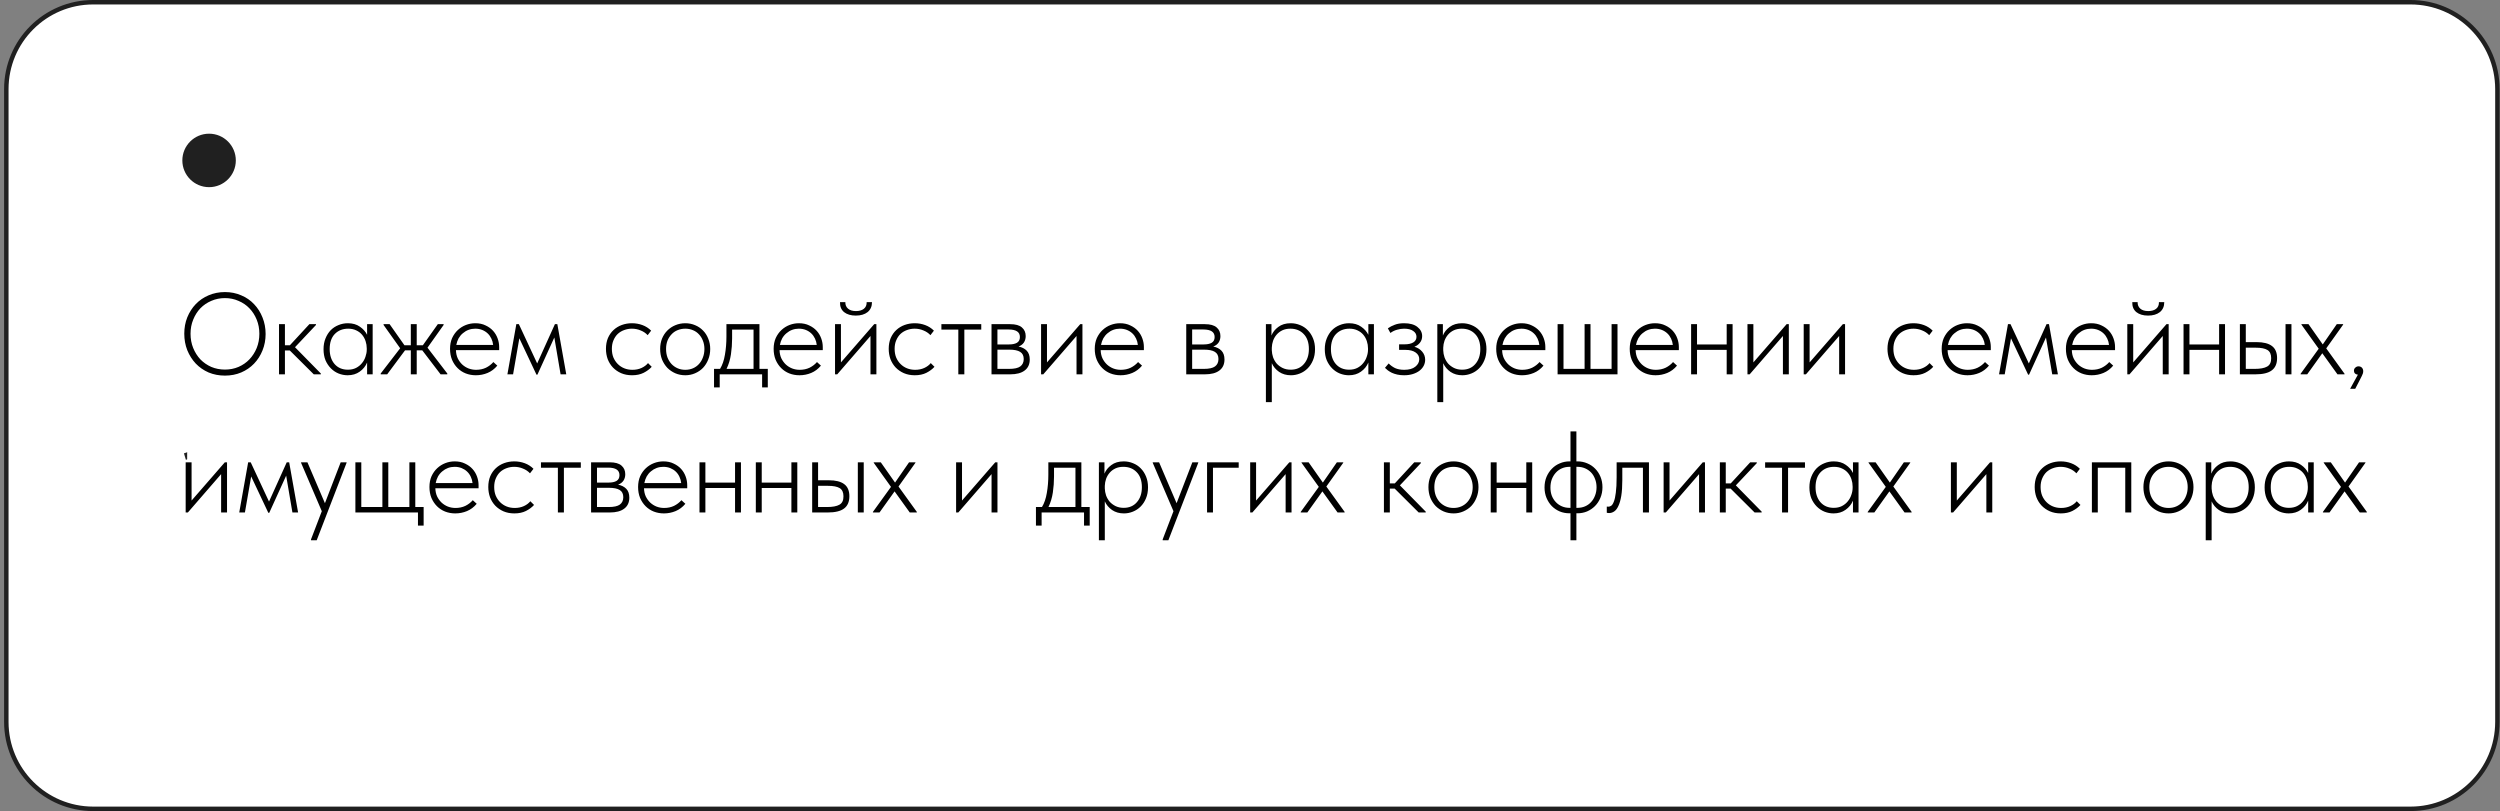 <?xml version="1.0" encoding="UTF-8"?> <svg xmlns="http://www.w3.org/2000/svg" width="561" height="182" viewBox="0 0 561 182" fill="none"><rect x="0" y="0" width="561" height="182" fill="#808080" stroke="none"/><g clip-path="url(#clip0_8_5)"><path d="M540.918 0.5H20.918C10.148 0.5 1.418 9.23 1.418 20V162C1.418 172.77 10.148 181.5 20.918 181.5H540.918C551.688 181.5 560.418 172.77 560.418 162V20C560.418 9.23 551.688 0.5 540.918 0.5Z" fill="white" stroke="#202020"></path><path d="M53.638 87V73.32L44.278 87H42.838V70.2H44.518V83.88L53.878 70.2H55.318V87H53.638ZM67.406 75H68.99V87H67.406V81.768H60.495V87H58.91V75H60.495V80.232H67.406V75ZM82.42 85.464H84.1V90.216H82.516V87H72.724V90.216H71.14V85.464H72.604C73.42 84.392 73.828 82.88 73.828 80.928V75H82.42V85.464ZM74.524 85.464H80.836V76.536H75.412V80.928C75.412 82.768 75.116 84.28 74.524 85.464ZM95.232 75H96.576V87H94.992V77.76L87.84 87H86.496V75H88.08V84.24L95.232 75ZM107.558 80.832C108.87 81.312 109.526 82.248 109.526 83.64C109.526 84.616 109.198 85.424 108.542 86.064C107.902 86.688 106.974 87 105.758 87H99.926V75H105.278C106.446 75 107.35 75.304 107.99 75.912C108.63 76.504 108.95 77.272 108.95 78.216C108.95 79.416 108.486 80.288 107.558 80.832ZM105.278 76.536H101.51V80.184H105.278C106.67 80.184 107.366 79.56 107.366 78.312C107.366 77.752 107.182 77.32 106.814 77.016C106.462 76.696 105.95 76.536 105.278 76.536ZM105.758 85.464C106.462 85.464 106.998 85.296 107.366 84.96C107.75 84.624 107.942 84.152 107.942 83.544C107.942 82.984 107.75 82.544 107.366 82.224C106.998 81.888 106.462 81.72 105.758 81.72H101.51V85.464H105.758ZM120.662 75H122.006V87H120.422V77.76L113.27 87H111.926V75H113.51V84.24L120.662 75ZM135.436 85.464H137.116V90.216H135.532V87H125.74V90.216H124.156V85.464H125.62C126.436 84.392 126.844 82.88 126.844 80.928V75H135.436V85.464ZM127.54 85.464H133.852V76.536H128.428V80.928C128.428 82.768 128.132 84.28 127.54 85.464ZM147.683 75H149.363L144.227 88.104C143.763 89.288 143.099 90.216 142.235 90.888C141.387 91.576 140.435 91.88 139.379 91.8V90.312C140.819 90.472 141.915 89.64 142.667 87.816L142.979 87.072L137.603 75H139.283L143.795 85.056L147.683 75ZM161.129 75H162.713V87H161.129V84.648C160.025 86.408 158.409 87.288 156.281 87.288C154.569 87.288 153.105 86.68 151.889 85.464C150.689 84.248 150.089 82.76 150.089 81C150.089 79.24 150.689 77.752 151.889 76.536C153.105 75.32 154.569 74.712 156.281 74.712C158.409 74.712 160.025 75.592 161.129 77.352V75ZM153.041 84.384C153.953 85.296 155.073 85.752 156.401 85.752C157.729 85.752 158.849 85.296 159.761 84.384C160.673 83.456 161.129 82.328 161.129 81C161.129 79.672 160.673 78.552 159.761 77.64C158.849 76.712 157.729 76.248 156.401 76.248C155.073 76.248 153.953 76.712 153.041 77.64C152.129 78.552 151.673 79.672 151.673 81C151.673 82.328 152.129 83.456 153.041 84.384ZM175.907 75V87H174.323V76.536H168.899V81.888C168.899 83.888 168.515 85.264 167.747 86.016C166.995 86.768 165.955 87.096 164.627 87V85.512C165.539 85.608 166.211 85.392 166.643 84.864C167.091 84.336 167.315 83.344 167.315 81.888V75H175.907ZM184.134 79.56C185.254 79.56 186.198 79.912 186.966 80.616C187.75 81.304 188.142 82.192 188.142 83.28C188.142 84.368 187.75 85.264 186.966 85.968C186.198 86.656 185.254 87 184.134 87H179.262V75H180.846V79.56H184.134ZM184.134 85.464C184.806 85.464 185.374 85.264 185.838 84.864C186.318 84.464 186.558 83.936 186.558 83.28C186.558 82.624 186.318 82.096 185.838 81.696C185.374 81.296 184.806 81.096 184.134 81.096H180.846V85.464H184.134ZM199.031 75H200.615V87H199.031V81.768H192.119V87H190.535V75H192.119V80.232H199.031V75ZM214.021 85.488C212.805 86.688 211.317 87.288 209.557 87.288C207.797 87.288 206.301 86.688 205.069 85.488C203.853 84.272 203.245 82.776 203.245 81C203.245 79.224 203.853 77.736 205.069 76.536C206.301 75.32 207.797 74.712 209.557 74.712C211.317 74.712 212.805 75.32 214.021 76.536C215.253 77.736 215.869 79.224 215.869 81C215.869 82.776 215.253 84.272 214.021 85.488ZM206.197 84.384C207.109 85.296 208.229 85.752 209.557 85.752C210.885 85.752 212.005 85.296 212.917 84.384C213.829 83.456 214.285 82.328 214.285 81C214.285 79.672 213.829 78.552 212.917 77.64C212.005 76.712 210.885 76.248 209.557 76.248C208.229 76.248 207.109 76.712 206.197 77.64C205.285 78.552 204.829 79.672 204.829 81C204.829 82.328 205.285 83.456 206.197 84.384ZM230.112 87.288C228.304 87.288 226.8 86.688 225.6 85.488C224.4 84.272 223.8 82.776 223.8 81C223.8 79.224 224.4 77.736 225.6 76.536C226.8 75.32 228.304 74.712 230.112 74.712C231.296 74.712 232.36 75 233.304 75.576C234.248 76.136 234.936 76.896 235.368 77.856L234.072 78.6C233.752 77.88 233.232 77.312 232.512 76.896C231.808 76.464 231.008 76.248 230.112 76.248C228.784 76.248 227.664 76.712 226.752 77.64C225.84 78.552 225.384 79.672 225.384 81C225.384 82.328 225.84 83.456 226.752 84.384C227.664 85.296 228.784 85.752 230.112 85.752C231.008 85.752 231.808 85.544 232.512 85.128C233.216 84.696 233.768 84.12 234.168 83.4L235.488 84.168C234.992 85.128 234.264 85.888 233.304 86.448C232.344 87.008 231.28 87.288 230.112 87.288ZM253.602 75V87H252.018V76.536H246.594V81.888C246.594 83.888 246.21 85.264 245.442 86.016C244.69 86.768 243.65 87.096 242.322 87V85.512C243.234 85.608 243.906 85.392 244.338 84.864C244.786 84.336 245.01 83.344 245.01 81.888V75H253.602ZM265.693 75H267.037V87H265.453V77.76L258.301 87H256.957V75H258.541V84.24L265.693 75ZM280.227 85.464H282.147V90.216H280.563V87H270.387V75H271.971V85.464H278.643V75H280.227V85.464ZM294.395 75H295.979V87H294.395V84.648C293.291 86.408 291.675 87.288 289.547 87.288C287.835 87.288 286.371 86.68 285.155 85.464C283.955 84.248 283.355 82.76 283.355 81C283.355 79.24 283.955 77.752 285.155 76.536C286.371 75.32 287.835 74.712 289.547 74.712C291.675 74.712 293.291 75.592 294.395 77.352V75ZM286.307 84.384C287.219 85.296 288.339 85.752 289.667 85.752C290.995 85.752 292.115 85.296 293.027 84.384C293.939 83.456 294.395 82.328 294.395 81C294.395 79.672 293.939 78.552 293.027 77.64C292.115 76.712 290.995 76.248 289.667 76.248C288.339 76.248 287.219 76.712 286.307 77.64C285.395 78.552 284.939 79.672 284.939 81C284.939 82.328 285.395 83.456 286.307 84.384ZM311.092 75V87H309.508V77.424L305.308 84.24H305.116L300.916 77.424V87H299.332V75H301.156L305.212 81.576L309.268 75H311.092ZM323.186 75H324.53V87H322.946V77.76L315.794 87H314.45V75H316.034V84.24L323.186 75ZM342.375 75H343.959V87H342.375V81.768H335.463V87H333.879V75H335.463V80.232H342.375V75ZM352.853 74.712C354.629 74.712 356.061 75.344 357.149 76.608C358.253 77.856 358.805 79.336 358.805 81.048C358.805 81.224 358.789 81.472 358.757 81.792H348.221C348.381 83.008 348.893 83.976 349.757 84.696C350.637 85.4 351.717 85.752 352.997 85.752C353.909 85.752 354.693 85.568 355.349 85.2C356.021 84.816 356.525 84.32 356.861 83.712L358.253 84.528C357.725 85.376 357.005 86.048 356.093 86.544C355.181 87.04 354.141 87.288 352.973 87.288C351.085 87.288 349.549 86.696 348.365 85.512C347.181 84.328 346.589 82.824 346.589 81C346.589 79.208 347.173 77.712 348.341 76.512C349.509 75.312 351.013 74.712 352.853 74.712ZM352.853 76.248C351.605 76.248 350.557 76.624 349.709 77.376C348.877 78.112 348.381 79.072 348.221 80.256H357.173C357.013 78.992 356.525 78.008 355.709 77.304C354.893 76.6 353.941 76.248 352.853 76.248ZM377.405 85.464H379.085V90.216H377.501V87H367.709V90.216H366.125V85.464H367.589C368.405 84.392 368.813 82.88 368.813 80.928V75H377.405V85.464ZM369.509 85.464H375.821V76.536H370.397V80.928C370.397 82.768 370.101 84.28 369.509 85.464ZM391.068 85.488C389.852 86.688 388.364 87.288 386.604 87.288C384.844 87.288 383.348 86.688 382.116 85.488C380.9 84.272 380.292 82.776 380.292 81C380.292 79.224 380.9 77.736 382.116 76.536C383.348 75.32 384.844 74.712 386.604 74.712C388.364 74.712 389.852 75.32 391.068 76.536C392.3 77.736 392.916 79.224 392.916 81C392.916 82.776 392.3 84.272 391.068 85.488ZM383.244 84.384C384.156 85.296 385.276 85.752 386.604 85.752C387.932 85.752 389.052 85.296 389.964 84.384C390.876 83.456 391.332 82.328 391.332 81C391.332 79.672 390.876 78.552 389.964 77.64C389.052 76.712 387.932 76.248 386.604 76.248C385.276 76.248 384.156 76.712 383.244 77.64C382.332 78.552 381.876 79.672 381.876 81C381.876 82.328 382.332 83.456 383.244 84.384ZM401.159 87.288C399.351 87.288 397.847 86.688 396.647 85.488C395.447 84.272 394.847 82.776 394.847 81C394.847 79.224 395.447 77.736 396.647 76.536C397.847 75.32 399.351 74.712 401.159 74.712C402.343 74.712 403.407 75 404.351 75.576C405.295 76.136 405.983 76.896 406.415 77.856L405.119 78.6C404.799 77.88 404.279 77.312 403.559 76.896C402.855 76.464 402.055 76.248 401.159 76.248C399.831 76.248 398.711 76.712 397.799 77.64C396.887 78.552 396.431 79.672 396.431 81C396.431 82.328 396.887 83.456 397.799 84.384C398.711 85.296 399.831 85.752 401.159 85.752C402.055 85.752 402.855 85.544 403.559 85.128C404.263 84.696 404.815 84.12 405.215 83.4L406.535 84.168C406.039 85.128 405.311 85.888 404.351 86.448C403.391 87.008 402.327 87.288 401.159 87.288ZM417.215 75V76.536H412.967V87H411.383V76.536H407.135V75H417.215ZM427.881 75H429.225V87H427.641V77.76L420.489 87H419.145V75H420.729V84.24L427.881 75ZM440.255 75V76.536H434.159V87H432.575V75H440.255ZM456.68 75H458.264V87H442.184V75H443.768V85.464H449.432V75H451.016V85.464H456.68V75ZM470.35 75H471.694V87H470.11V77.76L462.958 87H461.614V75H463.198V84.24L470.35 75ZM486.803 75V87H485.219V77.424L481.019 84.24H480.827L476.627 77.424V87H475.043V75H476.867L480.923 81.576L484.979 75H486.803ZM498.896 75H500.24V87H498.656V77.76L491.504 87H490.16V75H491.744V84.24L498.896 75ZM45.718 100.2H47.158V117H45.478V102.048L41.71 103.176L41.278 101.736L45.718 100.2ZM58.482 108.336C59.33 108.736 60.002 109.296 60.498 110.016C61.01 110.72 61.266 111.528 61.266 112.44C61.266 113.96 60.73 115.152 59.658 116.016C58.586 116.864 57.25 117.288 55.65 117.288C54.05 117.288 52.714 116.864 51.642 116.016C50.57 115.152 50.034 113.96 50.034 112.44C50.034 111.528 50.282 110.72 50.778 110.016C51.29 109.296 51.97 108.736 52.818 108.336C51.33 107.488 50.586 106.232 50.586 104.568C50.586 103.064 51.082 101.912 52.074 101.112C53.082 100.312 54.274 99.912 55.65 99.912C57.026 99.912 58.21 100.312 59.202 101.112C60.21 101.912 60.714 103.064 60.714 104.568C60.714 106.232 59.97 107.488 58.482 108.336ZM58.05 102.288C57.41 101.792 56.61 101.544 55.65 101.544C54.69 101.544 53.882 101.792 53.226 102.288C52.586 102.784 52.266 103.544 52.266 104.568C52.266 105.528 52.594 106.272 53.25 106.8C53.922 107.328 54.722 107.592 55.65 107.592C56.578 107.592 57.37 107.328 58.026 106.8C58.698 106.272 59.034 105.528 59.034 104.568C59.034 103.544 58.706 102.784 58.05 102.288ZM52.794 114.84C53.514 115.384 54.466 115.656 55.65 115.656C56.834 115.656 57.786 115.384 58.506 114.84C59.226 114.28 59.586 113.48 59.586 112.44C59.586 111.4 59.226 110.608 58.506 110.064C57.786 109.504 56.834 109.224 55.65 109.224C54.466 109.224 53.514 109.504 52.794 110.064C52.074 110.608 51.714 111.4 51.714 112.44C51.714 113.48 52.074 114.28 52.794 114.84ZM79.743 105V117H78.159V106.536H72.735V111.888C72.735 113.888 72.351 115.264 71.583 116.016C70.831 116.768 69.791 117.096 68.463 117V115.512C69.375 115.608 70.047 115.392 70.479 114.864C70.927 114.336 71.151 113.344 71.151 111.888V105H79.743ZM88.642 104.712C90.418 104.712 91.85 105.344 92.938 106.608C94.042 107.856 94.594 109.336 94.594 111.048C94.594 111.224 94.578 111.472 94.546 111.792H84.01C84.17 113.008 84.682 113.976 85.546 114.696C86.426 115.4 87.506 115.752 88.786 115.752C89.698 115.752 90.482 115.568 91.138 115.2C91.81 114.816 92.314 114.32 92.65 113.712L94.042 114.528C93.514 115.376 92.794 116.048 91.882 116.544C90.97 117.04 89.93 117.288 88.762 117.288C86.874 117.288 85.338 116.696 84.154 115.512C82.97 114.328 82.378 112.824 82.378 111C82.378 109.208 82.962 107.712 84.13 106.512C85.298 105.312 86.802 104.712 88.642 104.712ZM88.642 106.248C87.394 106.248 86.346 106.624 85.498 107.376C84.666 108.112 84.17 109.072 84.01 110.256H92.962C92.802 108.992 92.314 108.008 91.498 107.304C90.682 106.6 89.73 106.248 88.642 106.248ZM105.285 105V106.536H101.037V117H99.453V106.536H95.205V105H105.285ZM115.711 105H117.295V117H115.711V111.768H108.799V117H107.215V105H108.799V110.232H115.711V105ZM126.189 104.712C127.965 104.712 129.397 105.344 130.485 106.608C131.589 107.856 132.141 109.336 132.141 111.048C132.141 111.224 132.125 111.472 132.093 111.792H121.557C121.717 113.008 122.229 113.976 123.093 114.696C123.973 115.4 125.053 115.752 126.333 115.752C127.245 115.752 128.029 115.568 128.685 115.2C129.357 114.816 129.861 114.32 130.197 113.712L131.589 114.528C131.061 115.376 130.341 116.048 129.429 116.544C128.517 117.04 127.477 117.288 126.309 117.288C124.421 117.288 122.885 116.696 121.701 115.512C120.517 114.328 119.925 112.824 119.925 111C119.925 109.208 120.509 107.712 121.677 106.512C122.845 105.312 124.349 104.712 126.189 104.712ZM126.189 106.248C124.941 106.248 123.893 106.624 123.045 107.376C122.213 108.112 121.717 109.072 121.557 110.256H130.509C130.349 108.992 129.861 108.008 129.045 107.304C128.229 106.6 127.277 106.248 126.189 106.248ZM142.34 105V106.536H136.244V117H134.66V105H142.34ZM153.857 115.488C152.641 116.688 151.153 117.288 149.393 117.288C147.633 117.288 146.137 116.688 144.905 115.488C143.689 114.272 143.081 112.776 143.081 111C143.081 109.224 143.689 107.736 144.905 106.536C146.137 105.32 147.633 104.712 149.393 104.712C151.153 104.712 152.641 105.32 153.857 106.536C155.089 107.736 155.705 109.224 155.705 111C155.705 112.776 155.089 114.272 153.857 115.488ZM146.033 114.384C146.945 115.296 148.065 115.752 149.393 115.752C150.721 115.752 151.841 115.296 152.753 114.384C153.665 113.456 154.121 112.328 154.121 111C154.121 109.672 153.665 108.552 152.753 107.64C151.841 106.712 150.721 106.248 149.393 106.248C148.065 106.248 146.945 106.712 146.033 107.64C145.121 108.552 144.665 109.672 144.665 111C144.665 112.328 145.121 113.456 146.033 114.384ZM171.988 110.832C173.3 111.312 173.956 112.248 173.956 113.64C173.956 114.616 173.628 115.424 172.972 116.064C172.332 116.688 171.404 117 170.188 117H164.356V105H169.708C170.876 105 171.78 105.304 172.42 105.912C173.06 106.504 173.38 107.272 173.38 108.216C173.38 109.416 172.916 110.288 171.988 110.832ZM169.708 106.536H165.94V110.184H169.708C171.1 110.184 171.796 109.56 171.796 108.312C171.796 107.752 171.612 107.32 171.244 107.016C170.892 106.696 170.38 106.536 169.708 106.536ZM170.188 115.464C170.892 115.464 171.428 115.296 171.796 114.96C172.18 114.624 172.372 114.152 172.372 113.544C172.372 112.984 172.18 112.544 171.796 112.224C171.428 111.888 170.892 111.72 170.188 111.72H165.94V115.464H170.188ZM186.412 115.488C185.196 116.688 183.708 117.288 181.948 117.288C180.188 117.288 178.692 116.688 177.46 115.488C176.244 114.272 175.636 112.776 175.636 111C175.636 109.224 176.244 107.736 177.46 106.536C178.692 105.32 180.188 104.712 181.948 104.712C183.708 104.712 185.196 105.32 186.412 106.536C187.644 107.736 188.26 109.224 188.26 111C188.26 112.776 187.644 114.272 186.412 115.488ZM178.588 114.384C179.5 115.296 180.62 115.752 181.948 115.752C183.276 115.752 184.396 115.296 185.308 114.384C186.22 113.456 186.676 112.328 186.676 111C186.676 109.672 186.22 108.552 185.308 107.64C184.396 106.712 183.276 106.248 181.948 106.248C180.62 106.248 179.5 106.712 178.588 107.64C177.676 108.552 177.22 109.672 177.22 111C177.22 112.328 177.676 113.456 178.588 114.384ZM196.634 110.832C198.026 111.36 198.722 112.32 198.722 113.712C198.722 114.704 198.33 115.552 197.546 116.256C196.778 116.944 195.674 117.288 194.234 117.288C191.818 117.288 190.234 116.328 189.482 114.408L190.826 113.616C191.322 115.04 192.458 115.752 194.234 115.752C195.162 115.752 195.874 115.552 196.37 115.152C196.882 114.752 197.138 114.24 197.138 113.616C197.138 113.056 196.93 112.6 196.514 112.248C196.098 111.896 195.538 111.72 194.834 111.72H193.082V110.184H194.354C195.042 110.184 195.578 110.016 195.962 109.68C196.362 109.328 196.562 108.848 196.562 108.24C196.562 107.664 196.33 107.192 195.866 106.824C195.402 106.44 194.778 106.248 193.994 106.248C192.49 106.248 191.49 106.848 190.994 108.048L189.674 107.28C190.474 105.568 191.914 104.712 193.994 104.712C195.258 104.712 196.266 105.048 197.018 105.72C197.77 106.376 198.146 107.184 198.146 108.144C198.146 109.376 197.642 110.272 196.634 110.832ZM207.561 104.712C209.273 104.712 210.729 105.32 211.929 106.536C213.145 107.752 213.753 109.24 213.753 111C213.753 112.76 213.145 114.248 211.929 115.464C210.729 116.68 209.273 117.288 207.561 117.288C205.433 117.288 203.817 116.408 202.713 114.648V121.8H201.129V105H202.713V107.352C203.817 105.592 205.433 104.712 207.561 104.712ZM204.081 114.384C204.993 115.296 206.113 115.752 207.441 115.752C208.769 115.752 209.889 115.296 210.801 114.384C211.713 113.456 212.169 112.328 212.169 111C212.169 109.672 211.713 108.552 210.801 107.64C209.889 106.712 208.769 106.248 207.441 106.248C206.113 106.248 204.993 106.712 204.081 107.64C203.169 108.552 202.713 109.672 202.713 111C202.713 112.328 203.169 113.456 204.081 114.384ZM226.707 105H228.291V117H226.707V114.648C225.603 116.408 223.987 117.288 221.859 117.288C220.147 117.288 218.683 116.68 217.467 115.464C216.267 114.248 215.667 112.76 215.667 111C215.667 109.24 216.267 107.752 217.467 106.536C218.683 105.32 220.147 104.712 221.859 104.712C223.987 104.712 225.603 105.592 226.707 107.352V105ZM218.619 114.384C219.531 115.296 220.651 115.752 221.979 115.752C223.307 115.752 224.427 115.296 225.339 114.384C226.251 113.456 226.707 112.328 226.707 111C226.707 109.672 226.251 108.552 225.339 107.64C224.427 106.712 223.307 106.248 221.979 106.248C220.651 106.248 219.531 106.712 218.619 107.64C217.707 108.552 217.251 109.672 217.251 111C217.251 112.328 217.707 113.456 218.619 114.384ZM237.237 117.288C235.429 117.288 233.925 116.688 232.725 115.488C231.525 114.272 230.925 112.776 230.925 111C230.925 109.224 231.525 107.736 232.725 106.536C233.925 105.32 235.429 104.712 237.237 104.712C238.421 104.712 239.485 105 240.429 105.576C241.373 106.136 242.061 106.896 242.493 107.856L241.197 108.6C240.877 107.88 240.357 107.312 239.637 106.896C238.933 106.464 238.133 106.248 237.237 106.248C235.909 106.248 234.789 106.712 233.877 107.64C232.965 108.552 232.509 109.672 232.509 111C232.509 112.328 232.965 113.456 233.877 114.384C234.789 115.296 235.909 115.752 237.237 115.752C238.133 115.752 238.933 115.544 239.637 115.128C240.341 114.696 240.893 114.12 241.293 113.4L242.613 114.168C242.117 115.128 241.389 115.888 240.429 116.448C239.469 117.008 238.405 117.288 237.237 117.288ZM253.293 105V106.536H249.045V117H247.461V106.536H243.213V105H253.293ZM265.074 105H266.658V117H265.074V114.648C263.97 116.408 262.354 117.288 260.226 117.288C258.514 117.288 257.05 116.68 255.834 115.464C254.634 114.248 254.034 112.76 254.034 111C254.034 109.24 254.634 107.752 255.834 106.536C257.05 105.32 258.514 104.712 260.226 104.712C262.354 104.712 263.97 105.592 265.074 107.352V105ZM256.986 114.384C257.898 115.296 259.018 115.752 260.346 115.752C261.674 115.752 262.794 115.296 263.706 114.384C264.618 113.456 265.074 112.328 265.074 111C265.074 109.672 264.618 108.552 263.706 107.64C262.794 106.712 261.674 106.248 260.346 106.248C259.018 106.248 257.898 106.712 256.986 107.64C256.074 108.552 255.618 109.672 255.618 111C255.618 112.328 256.074 113.456 256.986 114.384Z" fill="#202020"></path><path d="M52.918 36C52.918 32.686 50.232 30 46.918 30C43.604 30 40.918 32.686 40.918 36C40.918 39.314 43.604 42 46.918 42C50.232 42 52.918 39.314 52.918 36Z" fill="#202020"></path><rect x="42" y="66" width="469" height="63" fill="white"></rect><path d="M50.478 82.934C51.57 82.934 52.584 82.735 53.52 82.336C54.473 81.92 55.288 81.357 55.964 80.646C56.657 79.918 57.203 79.069 57.602 78.098C58.001 77.11 58.2 76.044 58.2 74.9C58.2 73.756 58.001 72.699 57.602 71.728C57.203 70.74 56.657 69.891 55.964 69.18C55.288 68.469 54.473 67.915 53.52 67.516C52.584 67.1 51.57 66.892 50.478 66.892C49.386 66.892 48.363 67.1 47.41 67.516C46.474 67.915 45.659 68.469 44.966 69.18C44.29 69.891 43.753 70.74 43.354 71.728C42.955 72.699 42.756 73.756 42.756 74.9C42.756 76.044 42.955 77.11 43.354 78.098C43.753 79.069 44.29 79.918 44.966 80.646C45.659 81.357 46.474 81.92 47.41 82.336C48.363 82.735 49.386 82.934 50.478 82.934ZM50.478 84.286C49.161 84.286 47.939 84.052 46.812 83.584C45.703 83.099 44.741 82.431 43.926 81.582C43.129 80.733 42.496 79.736 42.028 78.592C41.577 77.448 41.352 76.209 41.352 74.874C41.352 73.557 41.577 72.335 42.028 71.208C42.496 70.064 43.129 69.076 43.926 68.244C44.741 67.395 45.703 66.736 46.812 66.268C47.939 65.783 49.161 65.54 50.478 65.54C51.795 65.54 53.009 65.783 54.118 66.268C55.245 66.736 56.207 67.395 57.004 68.244C57.819 69.093 58.451 70.09 58.902 71.234C59.37 72.378 59.604 73.617 59.604 74.952C59.604 76.269 59.37 77.5 58.902 78.644C58.451 79.771 57.819 80.759 57.004 81.608C56.207 82.44 55.245 83.099 54.118 83.584C53.009 84.052 51.795 84.286 50.478 84.286ZM62.611 72.742H63.937V77.474H65.055L69.423 72.742H70.905V72.924L66.199 77.916L71.997 83.818V84H70.411L65.029 78.644H63.937V84H62.611V72.742ZM78.01 84.208C77.316 84.208 76.64 84.078 75.982 83.818C75.34 83.558 74.768 83.177 74.266 82.674C73.763 82.171 73.356 81.565 73.044 80.854C72.749 80.126 72.602 79.294 72.602 78.358C72.602 77.457 72.749 76.651 73.044 75.94C73.338 75.212 73.728 74.597 74.214 74.094C74.716 73.591 75.297 73.21 75.956 72.95C76.614 72.673 77.316 72.534 78.062 72.534C79.136 72.534 80.038 72.794 80.766 73.314C81.494 73.817 82.031 74.423 82.378 75.134V72.742H83.626V84H82.378V81.348C82.031 82.18 81.476 82.865 80.714 83.402C79.968 83.939 79.067 84.208 78.01 84.208ZM78.062 82.96C78.755 82.96 79.362 82.83 79.882 82.57C80.419 82.293 80.861 81.937 81.208 81.504C81.572 81.071 81.84 80.585 82.014 80.048C82.204 79.511 82.3 78.982 82.3 78.462V78.176C82.3 77.621 82.213 77.084 82.04 76.564C81.866 76.027 81.606 75.55 81.26 75.134C80.913 74.718 80.48 74.389 79.96 74.146C79.44 73.886 78.833 73.756 78.14 73.756C76.909 73.756 75.904 74.155 75.124 74.952C74.361 75.749 73.98 76.876 73.98 78.332C73.98 79.719 74.344 80.837 75.072 81.686C75.817 82.535 76.814 82.96 78.062 82.96ZM85.427 83.818L89.795 78.15L86.077 72.924V72.742H87.429L90.757 77.474H92.187V72.742H93.513V77.474H94.891L98.245 72.742H99.545V72.924L95.931 78.02L100.377 83.818V84H98.869L94.761 78.618H93.513V84H92.187V78.618H90.887L86.883 84H85.427V83.818ZM106.786 84.208C105.972 84.208 105.209 84.069 104.498 83.792C103.805 83.515 103.198 83.116 102.678 82.596C102.158 82.076 101.742 81.452 101.43 80.724C101.136 79.996 100.988 79.181 100.988 78.28C100.988 77.379 101.144 76.573 101.456 75.862C101.786 75.151 102.21 74.553 102.73 74.068C103.268 73.565 103.874 73.184 104.55 72.924C105.226 72.664 105.928 72.534 106.656 72.534C107.54 72.534 108.312 72.699 108.97 73.028C109.646 73.34 110.21 73.747 110.66 74.25C111.111 74.753 111.449 75.325 111.674 75.966C111.9 76.59 112.012 77.223 112.012 77.864V78.566H102.314C102.332 79.242 102.462 79.849 102.704 80.386C102.964 80.923 103.302 81.391 103.718 81.79C104.134 82.171 104.602 82.466 105.122 82.674C105.66 82.882 106.232 82.986 106.838 82.986C107.653 82.986 108.39 82.83 109.048 82.518C109.707 82.189 110.262 81.764 110.712 81.244L111.596 82.05C110.972 82.795 110.244 83.341 109.412 83.688C108.58 84.035 107.705 84.208 106.786 84.208ZM106.63 73.756C106.11 73.756 105.616 73.843 105.148 74.016C104.68 74.189 104.256 74.441 103.874 74.77C103.493 75.082 103.172 75.463 102.912 75.914C102.67 76.365 102.496 76.859 102.392 77.396H110.66C110.608 76.893 110.478 76.425 110.27 75.992C110.062 75.541 109.785 75.151 109.438 74.822C109.092 74.493 108.684 74.233 108.216 74.042C107.748 73.851 107.22 73.756 106.63 73.756ZM115.863 72.742H116.435L120.543 81.556L124.521 72.742H125.067L127.069 84H125.795L124.391 75.732L120.595 84.078H120.387L116.539 75.914L115.135 84H113.861L115.863 72.742ZM141.827 84.208C140.925 84.208 140.111 84.052 139.383 83.74C138.672 83.428 138.057 83.003 137.537 82.466C137.034 81.929 136.644 81.305 136.367 80.594C136.107 79.866 135.977 79.095 135.977 78.28C135.977 77.379 136.124 76.573 136.419 75.862C136.731 75.151 137.147 74.553 137.667 74.068C138.204 73.565 138.828 73.184 139.539 72.924C140.249 72.664 141.003 72.534 141.801 72.534C142.633 72.534 143.421 72.673 144.167 72.95C144.912 73.227 145.562 73.643 146.117 74.198L145.337 75.212C144.903 74.744 144.375 74.389 143.751 74.146C143.144 73.886 142.494 73.756 141.801 73.756C141.194 73.756 140.613 73.86 140.059 74.068C139.521 74.259 139.045 74.545 138.629 74.926C138.23 75.307 137.909 75.784 137.667 76.356C137.424 76.911 137.303 77.552 137.303 78.28C137.303 78.991 137.415 79.632 137.641 80.204C137.883 80.776 138.213 81.27 138.629 81.686C139.045 82.102 139.53 82.423 140.085 82.648C140.639 82.873 141.246 82.986 141.905 82.986C142.667 82.986 143.352 82.847 143.959 82.57C144.565 82.293 145.051 81.929 145.415 81.478L146.247 82.31C145.779 82.83 145.172 83.281 144.427 83.662C143.699 84.026 142.832 84.208 141.827 84.208ZM153.781 84.208C152.984 84.208 152.238 84.061 151.545 83.766C150.869 83.471 150.271 83.064 149.751 82.544C149.248 82.007 148.85 81.383 148.555 80.672C148.278 79.944 148.139 79.155 148.139 78.306C148.139 77.474 148.278 76.703 148.555 75.992C148.85 75.281 149.248 74.675 149.751 74.172C150.271 73.652 150.869 73.253 151.545 72.976C152.238 72.681 152.984 72.534 153.781 72.534C154.578 72.534 155.315 72.681 155.991 72.976C156.667 73.253 157.256 73.652 157.759 74.172C158.262 74.675 158.652 75.281 158.929 75.992C159.224 76.703 159.371 77.474 159.371 78.306C159.371 79.155 159.224 79.944 158.929 80.672C158.652 81.383 158.262 82.007 157.759 82.544C157.256 83.064 156.658 83.471 155.965 83.766C155.289 84.061 154.561 84.208 153.781 84.208ZM153.781 82.986C154.405 82.986 154.977 82.873 155.497 82.648C156.017 82.423 156.468 82.102 156.849 81.686C157.23 81.27 157.525 80.776 157.733 80.204C157.958 79.632 158.071 78.999 158.071 78.306C158.071 77.63 157.958 77.015 157.733 76.46C157.525 75.905 157.23 75.429 156.849 75.03C156.468 74.614 156.017 74.302 155.497 74.094C154.977 73.869 154.405 73.756 153.781 73.756C153.157 73.756 152.576 73.869 152.039 74.094C151.519 74.302 151.068 74.614 150.687 75.03C150.306 75.429 150.002 75.905 149.777 76.46C149.569 77.015 149.465 77.63 149.465 78.306C149.465 78.999 149.569 79.632 149.777 80.204C150.002 80.776 150.306 81.27 150.687 81.686C151.086 82.102 151.545 82.423 152.065 82.648C152.585 82.873 153.157 82.986 153.781 82.986ZM160.229 82.778H161.581C162.101 81.929 162.465 80.871 162.673 79.606C162.899 78.323 163.011 76.963 163.011 75.524V72.742H170.421V82.778H172.293V86.938H171.019V84H161.503V86.938H160.229V82.778ZM164.285 75.94C164.285 77.136 164.199 78.323 164.025 79.502C163.852 80.681 163.523 81.773 163.037 82.778H169.095V73.964H164.285V75.94ZM179.404 84.208C178.589 84.208 177.826 84.069 177.116 83.792C176.422 83.515 175.816 83.116 175.296 82.596C174.776 82.076 174.36 81.452 174.048 80.724C173.753 79.996 173.606 79.181 173.606 78.28C173.606 77.379 173.762 76.573 174.074 75.862C174.403 75.151 174.828 74.553 175.348 74.068C175.885 73.565 176.492 73.184 177.168 72.924C177.844 72.664 178.546 72.534 179.274 72.534C180.158 72.534 180.929 72.699 181.588 73.028C182.264 73.34 182.827 73.747 183.278 74.25C183.728 74.753 184.066 75.325 184.292 75.966C184.517 76.59 184.63 77.223 184.63 77.864V78.566H174.932C174.949 79.242 175.079 79.849 175.322 80.386C175.582 80.923 175.92 81.391 176.336 81.79C176.752 82.171 177.22 82.466 177.74 82.674C178.277 82.882 178.849 82.986 179.456 82.986C180.27 82.986 181.007 82.83 181.666 82.518C182.324 82.189 182.879 81.764 183.33 81.244L184.214 82.05C183.59 82.795 182.862 83.341 182.03 83.688C181.198 84.035 180.322 84.208 179.404 84.208ZM179.248 73.756C178.728 73.756 178.234 73.843 177.766 74.016C177.298 74.189 176.873 74.441 176.492 74.77C176.11 75.082 175.79 75.463 175.53 75.914C175.287 76.365 175.114 76.859 175.01 77.396H183.278C183.226 76.893 183.096 76.425 182.888 75.992C182.68 75.541 182.402 75.151 182.056 74.822C181.709 74.493 181.302 74.233 180.834 74.042C180.366 73.851 179.837 73.756 179.248 73.756ZM187.381 72.742H188.707V81.322L196.169 72.742H196.663V84H195.337V75.394L187.875 84H187.381V72.742ZM192.035 70.818C190.943 70.818 190.067 70.558 189.409 70.038C188.767 69.501 188.464 68.755 188.499 67.802H189.695C189.677 68.409 189.877 68.894 190.293 69.258C190.709 69.622 191.307 69.804 192.087 69.804C192.815 69.804 193.395 69.639 193.829 69.31C194.279 68.963 194.496 68.461 194.479 67.802H195.675C195.675 68.755 195.345 69.501 194.687 70.038C194.028 70.558 193.144 70.818 192.035 70.818ZM205.278 84.208C204.377 84.208 203.562 84.052 202.834 83.74C202.123 83.428 201.508 83.003 200.988 82.466C200.485 81.929 200.095 81.305 199.818 80.594C199.558 79.866 199.428 79.095 199.428 78.28C199.428 77.379 199.575 76.573 199.87 75.862C200.182 75.151 200.598 74.553 201.118 74.068C201.655 73.565 202.279 73.184 202.99 72.924C203.701 72.664 204.455 72.534 205.252 72.534C206.084 72.534 206.873 72.673 207.618 72.95C208.363 73.227 209.013 73.643 209.568 74.198L208.788 75.212C208.355 74.744 207.826 74.389 207.202 74.146C206.595 73.886 205.945 73.756 205.252 73.756C204.645 73.756 204.065 73.86 203.51 74.068C202.973 74.259 202.496 74.545 202.08 74.926C201.681 75.307 201.361 75.784 201.118 76.356C200.875 76.911 200.754 77.552 200.754 78.28C200.754 78.991 200.867 79.632 201.092 80.204C201.335 80.776 201.664 81.27 202.08 81.686C202.496 82.102 202.981 82.423 203.536 82.648C204.091 82.873 204.697 82.986 205.356 82.986C206.119 82.986 206.803 82.847 207.41 82.57C208.017 82.293 208.502 81.929 208.866 81.478L209.698 82.31C209.23 82.83 208.623 83.281 207.878 83.662C207.15 84.026 206.283 84.208 205.278 84.208ZM215.046 73.964H211.25V72.742H220.194V73.964H216.398V84H215.046V73.964ZM222.496 72.742H226.682C227.878 72.742 228.753 72.985 229.308 73.47C229.88 73.955 230.166 74.605 230.166 75.42C230.166 75.975 230.027 76.46 229.75 76.876C229.473 77.275 229.074 77.569 228.554 77.76C229.334 77.916 229.949 78.228 230.4 78.696C230.851 79.164 231.076 79.823 231.076 80.672C231.076 81.747 230.695 82.57 229.932 83.142C229.187 83.714 228.103 84 226.682 84H222.496V72.742ZM223.822 78.462V82.778H226.422C227.601 82.778 228.441 82.596 228.944 82.232C229.464 81.851 229.724 81.296 229.724 80.568C229.724 79.823 229.455 79.285 228.918 78.956C228.398 78.627 227.583 78.462 226.474 78.462H223.822ZM223.822 73.938V77.292H226.422C227.167 77.292 227.757 77.171 228.19 76.928C228.641 76.668 228.866 76.235 228.866 75.628C228.866 74.501 228.025 73.938 226.344 73.938H223.822ZM233.617 72.742H234.943V81.322L242.405 72.742H242.899V84H241.573V75.394L234.111 84H233.617V72.742ZM251.462 84.208C250.648 84.208 249.885 84.069 249.174 83.792C248.481 83.515 247.874 83.116 247.354 82.596C246.834 82.076 246.418 81.452 246.106 80.724C245.812 79.996 245.664 79.181 245.664 78.28C245.664 77.379 245.82 76.573 246.132 75.862C246.462 75.151 246.886 74.553 247.406 74.068C247.944 73.565 248.55 73.184 249.226 72.924C249.902 72.664 250.604 72.534 251.332 72.534C252.216 72.534 252.988 72.699 253.646 73.028C254.322 73.34 254.886 73.747 255.336 74.25C255.787 74.753 256.125 75.325 256.35 75.966C256.576 76.59 256.688 77.223 256.688 77.864V78.566H246.99C247.008 79.242 247.138 79.849 247.38 80.386C247.64 80.923 247.978 81.391 248.394 81.79C248.81 82.171 249.278 82.466 249.798 82.674C250.336 82.882 250.908 82.986 251.514 82.986C252.329 82.986 253.066 82.83 253.724 82.518C254.383 82.189 254.938 81.764 255.388 81.244L256.272 82.05C255.648 82.795 254.92 83.341 254.088 83.688C253.256 84.035 252.381 84.208 251.462 84.208ZM251.306 73.756C250.786 73.756 250.292 73.843 249.824 74.016C249.356 74.189 248.932 74.441 248.55 74.77C248.169 75.082 247.848 75.463 247.588 75.914C247.346 76.365 247.172 76.859 247.068 77.396H255.336C255.284 76.893 255.154 76.425 254.946 75.992C254.738 75.541 254.461 75.151 254.114 74.822C253.768 74.493 253.36 74.233 252.892 74.042C252.424 73.851 251.896 73.756 251.306 73.756ZM266.193 72.742H270.379C271.575 72.742 272.451 72.985 273.005 73.47C273.577 73.955 273.863 74.605 273.863 75.42C273.863 75.975 273.725 76.46 273.447 76.876C273.17 77.275 272.771 77.569 272.251 77.76C273.031 77.916 273.647 78.228 274.097 78.696C274.548 79.164 274.773 79.823 274.773 80.672C274.773 81.747 274.392 82.57 273.629 83.142C272.884 83.714 271.801 84 270.379 84H266.193V72.742ZM267.519 78.462V82.778H270.119C271.298 82.778 272.139 82.596 272.641 82.232C273.161 81.851 273.421 81.296 273.421 80.568C273.421 79.823 273.153 79.285 272.615 78.956C272.095 78.627 271.281 78.462 270.171 78.462H267.519ZM267.519 73.938V77.292H270.119C270.865 77.292 271.454 77.171 271.887 76.928C272.338 76.668 272.563 76.235 272.563 75.628C272.563 74.501 271.723 73.938 270.041 73.938H267.519ZM284.068 90.24V72.742H285.316V75.29C285.611 74.545 286.122 73.903 286.85 73.366C287.578 72.811 288.506 72.534 289.632 72.534C290.378 72.534 291.08 72.673 291.738 72.95C292.397 73.21 292.969 73.591 293.454 74.094C293.957 74.597 294.356 75.212 294.65 75.94C294.945 76.651 295.092 77.457 295.092 78.358C295.092 79.294 294.936 80.126 294.624 80.854C294.33 81.565 293.931 82.171 293.428 82.674C292.926 83.177 292.345 83.558 291.686 83.818C291.045 84.078 290.378 84.208 289.684 84.208C288.662 84.208 287.778 83.957 287.032 83.454C286.287 82.934 285.741 82.284 285.394 81.504V90.24H284.068ZM289.554 73.756C288.878 73.756 288.28 73.877 287.76 74.12C287.258 74.363 286.833 74.683 286.486 75.082C286.14 75.481 285.871 75.94 285.68 76.46C285.507 76.963 285.412 77.483 285.394 78.02V78.618C285.412 79.138 285.507 79.658 285.68 80.178C285.871 80.698 286.14 81.166 286.486 81.582C286.85 81.981 287.292 82.31 287.812 82.57C288.35 82.83 288.956 82.96 289.632 82.96C290.88 82.96 291.868 82.535 292.596 81.686C293.342 80.837 293.714 79.719 293.714 78.332C293.714 76.876 293.324 75.749 292.544 74.952C291.782 74.155 290.785 73.756 289.554 73.756ZM302.691 84.208C301.998 84.208 301.322 84.078 300.663 83.818C300.022 83.558 299.45 83.177 298.947 82.674C298.445 82.171 298.037 81.565 297.725 80.854C297.431 80.126 297.283 79.294 297.283 78.358C297.283 77.457 297.431 76.651 297.725 75.94C298.02 75.212 298.41 74.597 298.895 74.094C299.398 73.591 299.979 73.21 300.637 72.95C301.296 72.673 301.998 72.534 302.743 72.534C303.818 72.534 304.719 72.794 305.447 73.314C306.175 73.817 306.713 74.423 307.059 75.134V72.742H308.307V84H307.059V81.348C306.713 82.18 306.158 82.865 305.395 83.402C304.65 83.939 303.749 84.208 302.691 84.208ZM302.743 82.96C303.437 82.96 304.043 82.83 304.563 82.57C305.101 82.293 305.543 81.937 305.889 81.504C306.253 81.071 306.522 80.585 306.695 80.048C306.886 79.511 306.981 78.982 306.981 78.462V78.176C306.981 77.621 306.895 77.084 306.721 76.564C306.548 76.027 306.288 75.55 305.941 75.134C305.595 74.718 305.161 74.389 304.641 74.146C304.121 73.886 303.515 73.756 302.821 73.756C301.591 73.756 300.585 74.155 299.805 74.952C299.043 75.749 298.661 76.876 298.661 78.332C298.661 79.719 299.025 80.837 299.753 81.686C300.499 82.535 301.495 82.96 302.743 82.96ZM315.075 84.208C314.503 84.208 313.991 84.156 313.541 84.052C313.09 83.948 312.691 83.818 312.345 83.662C311.998 83.489 311.695 83.307 311.435 83.116C311.192 82.925 310.975 82.735 310.785 82.544L311.617 81.556C312.015 81.972 312.492 82.319 313.047 82.596C313.619 82.856 314.303 82.986 315.101 82.986C316.193 82.986 317.025 82.752 317.597 82.284C318.186 81.816 318.481 81.253 318.481 80.594C318.481 79.97 318.203 79.467 317.649 79.086C317.111 78.705 316.357 78.514 315.387 78.514H313.957V77.266H315.231C316.011 77.266 316.643 77.127 317.129 76.85C317.614 76.555 317.857 76.131 317.857 75.576C317.857 75.039 317.614 74.605 317.129 74.276C316.661 73.929 315.976 73.756 315.075 73.756C314.572 73.756 314.052 73.834 313.515 73.99C312.977 74.129 312.475 74.371 312.007 74.718L311.435 73.678C311.903 73.349 312.423 73.08 312.995 72.872C313.567 72.647 314.26 72.534 315.075 72.534C316.375 72.534 317.371 72.811 318.065 73.366C318.775 73.921 319.131 74.605 319.131 75.42C319.131 75.992 318.966 76.486 318.637 76.902C318.307 77.318 317.891 77.621 317.389 77.812C318.117 78.02 318.697 78.384 319.131 78.904C319.581 79.424 319.807 80.031 319.807 80.724C319.807 81.192 319.703 81.634 319.495 82.05C319.287 82.466 318.975 82.839 318.559 83.168C318.16 83.48 317.666 83.731 317.077 83.922C316.487 84.113 315.82 84.208 315.075 84.208ZM322.535 90.24V72.742H323.783V75.29C324.078 74.545 324.589 73.903 325.317 73.366C326.045 72.811 326.972 72.534 328.099 72.534C328.844 72.534 329.546 72.673 330.205 72.95C330.864 73.21 331.436 73.591 331.921 74.094C332.424 74.597 332.822 75.212 333.117 75.94C333.412 76.651 333.559 77.457 333.559 78.358C333.559 79.294 333.403 80.126 333.091 80.854C332.796 81.565 332.398 82.171 331.895 82.674C331.392 83.177 330.812 83.558 330.153 83.818C329.512 84.078 328.844 84.208 328.151 84.208C327.128 84.208 326.244 83.957 325.499 83.454C324.754 82.934 324.208 82.284 323.861 81.504V90.24H322.535ZM328.021 73.756C327.345 73.756 326.747 73.877 326.227 74.12C325.724 74.363 325.3 74.683 324.953 75.082C324.606 75.481 324.338 75.94 324.147 76.46C323.974 76.963 323.878 77.483 323.861 78.02V78.618C323.878 79.138 323.974 79.658 324.147 80.178C324.338 80.698 324.606 81.166 324.953 81.582C325.317 81.981 325.759 82.31 326.279 82.57C326.816 82.83 327.423 82.96 328.099 82.96C329.347 82.96 330.335 82.535 331.063 81.686C331.808 80.837 332.181 79.719 332.181 78.332C332.181 76.876 331.791 75.749 331.011 74.952C330.248 74.155 329.252 73.756 328.021 73.756ZM341.548 84.208C340.734 84.208 339.971 84.069 339.26 83.792C338.567 83.515 337.96 83.116 337.44 82.596C336.92 82.076 336.504 81.452 336.192 80.724C335.898 79.996 335.75 79.181 335.75 78.28C335.75 77.379 335.906 76.573 336.218 75.862C336.548 75.151 336.972 74.553 337.492 74.068C338.03 73.565 338.636 73.184 339.312 72.924C339.988 72.664 340.69 72.534 341.418 72.534C342.302 72.534 343.074 72.699 343.732 73.028C344.408 73.34 344.972 73.747 345.422 74.25C345.873 74.753 346.211 75.325 346.436 75.966C346.662 76.59 346.774 77.223 346.774 77.864V78.566H337.076C337.094 79.242 337.224 79.849 337.466 80.386C337.726 80.923 338.064 81.391 338.48 81.79C338.896 82.171 339.364 82.466 339.884 82.674C340.422 82.882 340.994 82.986 341.6 82.986C342.415 82.986 343.152 82.83 343.81 82.518C344.469 82.189 345.024 81.764 345.474 81.244L346.358 82.05C345.734 82.795 345.006 83.341 344.174 83.688C343.342 84.035 342.467 84.208 341.548 84.208ZM341.392 73.756C340.872 73.756 340.378 73.843 339.91 74.016C339.442 74.189 339.018 74.441 338.636 74.77C338.255 75.082 337.934 75.463 337.674 75.914C337.432 76.365 337.258 76.859 337.154 77.396H345.422C345.37 76.893 345.24 76.425 345.032 75.992C344.824 75.541 344.547 75.151 344.2 74.822C343.854 74.493 343.446 74.233 342.978 74.042C342.51 73.851 341.982 73.756 341.392 73.756ZM361.641 72.742H362.967V84H349.525V72.742H350.851V82.778H355.583V72.742H356.909V82.778H361.641V72.742ZM371.509 84.208C370.694 84.208 369.932 84.069 369.221 83.792C368.528 83.515 367.921 83.116 367.401 82.596C366.881 82.076 366.465 81.452 366.153 80.724C365.858 79.996 365.711 79.181 365.711 78.28C365.711 77.379 365.867 76.573 366.179 75.862C366.508 75.151 366.933 74.553 367.453 74.068C367.99 73.565 368.597 73.184 369.273 72.924C369.949 72.664 370.651 72.534 371.379 72.534C372.263 72.534 373.034 72.699 373.693 73.028C374.369 73.34 374.932 73.747 375.383 74.25C375.834 74.753 376.172 75.325 376.397 75.966C376.622 76.59 376.735 77.223 376.735 77.864V78.566H367.037C367.054 79.242 367.184 79.849 367.427 80.386C367.687 80.923 368.025 81.391 368.441 81.79C368.857 82.171 369.325 82.466 369.845 82.674C370.382 82.882 370.954 82.986 371.561 82.986C372.376 82.986 373.112 82.83 373.771 82.518C374.43 82.189 374.984 81.764 375.435 81.244L376.319 82.05C375.695 82.795 374.967 83.341 374.135 83.688C373.303 84.035 372.428 84.208 371.509 84.208ZM371.353 73.756C370.833 73.756 370.339 73.843 369.871 74.016C369.403 74.189 368.978 74.441 368.597 74.77C368.216 75.082 367.895 75.463 367.635 75.914C367.392 76.365 367.219 76.859 367.115 77.396H375.383C375.331 76.893 375.201 76.425 374.993 75.992C374.785 75.541 374.508 75.151 374.161 74.822C373.814 74.493 373.407 74.233 372.939 74.042C372.471 73.851 371.942 73.756 371.353 73.756ZM387.468 78.514H380.812V84H379.486V72.742H380.812V77.292H387.468V72.742H388.794V84H387.468V78.514ZM392.131 72.742H393.457V81.322L400.919 72.742H401.413V84H400.087V75.394L392.625 84H392.131V72.742ZM404.75 72.742H406.076V81.322L413.538 72.742H414.032V84H412.706V75.394L405.244 84H404.75V72.742ZM429.401 84.208C428.5 84.208 427.685 84.052 426.957 83.74C426.246 83.428 425.631 83.003 425.111 82.466C424.608 81.929 424.218 81.305 423.941 80.594C423.681 79.866 423.551 79.095 423.551 78.28C423.551 77.379 423.698 76.573 423.993 75.862C424.305 75.151 424.721 74.553 425.241 74.068C425.778 73.565 426.402 73.184 427.113 72.924C427.824 72.664 428.578 72.534 429.375 72.534C430.207 72.534 430.996 72.673 431.741 72.95C432.486 73.227 433.136 73.643 433.691 74.198L432.911 75.212C432.478 74.744 431.949 74.389 431.325 74.146C430.718 73.886 430.068 73.756 429.375 73.756C428.768 73.756 428.188 73.86 427.633 74.068C427.096 74.259 426.619 74.545 426.203 74.926C425.804 75.307 425.484 75.784 425.241 76.356C424.998 76.911 424.877 77.552 424.877 78.28C424.877 78.991 424.99 79.632 425.215 80.204C425.458 80.776 425.787 81.27 426.203 81.686C426.619 82.102 427.104 82.423 427.659 82.648C428.214 82.873 428.82 82.986 429.479 82.986C430.242 82.986 430.926 82.847 431.533 82.57C432.14 82.293 432.625 81.929 432.989 81.478L433.821 82.31C433.353 82.83 432.746 83.281 432.001 83.662C431.273 84.026 430.406 84.208 429.401 84.208ZM441.511 84.208C440.696 84.208 439.934 84.069 439.223 83.792C438.53 83.515 437.923 83.116 437.403 82.596C436.883 82.076 436.467 81.452 436.155 80.724C435.86 79.996 435.713 79.181 435.713 78.28C435.713 77.379 435.869 76.573 436.181 75.862C436.51 75.151 436.935 74.553 437.455 74.068C437.992 73.565 438.599 73.184 439.275 72.924C439.951 72.664 440.653 72.534 441.381 72.534C442.265 72.534 443.036 72.699 443.695 73.028C444.371 73.34 444.934 73.747 445.385 74.25C445.836 74.753 446.174 75.325 446.399 75.966C446.624 76.59 446.737 77.223 446.737 77.864V78.566H437.039C437.056 79.242 437.186 79.849 437.429 80.386C437.689 80.923 438.027 81.391 438.443 81.79C438.859 82.171 439.327 82.466 439.847 82.674C440.384 82.882 440.956 82.986 441.563 82.986C442.378 82.986 443.114 82.83 443.773 82.518C444.432 82.189 444.986 81.764 445.437 81.244L446.321 82.05C445.697 82.795 444.969 83.341 444.137 83.688C443.305 84.035 442.43 84.208 441.511 84.208ZM441.355 73.756C440.835 73.756 440.341 73.843 439.873 74.016C439.405 74.189 438.98 74.441 438.599 74.77C438.218 75.082 437.897 75.463 437.637 75.914C437.394 76.365 437.221 76.859 437.117 77.396H445.385C445.333 76.893 445.203 76.425 444.995 75.992C444.787 75.541 444.51 75.151 444.163 74.822C443.816 74.493 443.409 74.233 442.941 74.042C442.473 73.851 441.944 73.756 441.355 73.756ZM450.588 72.742H451.16L455.268 81.556L459.246 72.742H459.792L461.794 84H460.52L459.116 75.732L455.32 84.078H455.112L451.264 75.914L449.86 84H448.586L450.588 72.742ZM469.39 84.208C468.575 84.208 467.813 84.069 467.102 83.792C466.409 83.515 465.802 83.116 465.282 82.596C464.762 82.076 464.346 81.452 464.034 80.724C463.739 79.996 463.592 79.181 463.592 78.28C463.592 77.379 463.748 76.573 464.06 75.862C464.389 75.151 464.814 74.553 465.334 74.068C465.871 73.565 466.478 73.184 467.154 72.924C467.83 72.664 468.532 72.534 469.26 72.534C470.144 72.534 470.915 72.699 471.574 73.028C472.25 73.34 472.813 73.747 473.264 74.25C473.715 74.753 474.053 75.325 474.278 75.966C474.503 76.59 474.616 77.223 474.616 77.864V78.566H464.918C464.935 79.242 465.065 79.849 465.308 80.386C465.568 80.923 465.906 81.391 466.322 81.79C466.738 82.171 467.206 82.466 467.726 82.674C468.263 82.882 468.835 82.986 469.442 82.986C470.257 82.986 470.993 82.83 471.652 82.518C472.311 82.189 472.865 81.764 473.316 81.244L474.2 82.05C473.576 82.795 472.848 83.341 472.016 83.688C471.184 84.035 470.309 84.208 469.39 84.208ZM469.234 73.756C468.714 73.756 468.22 73.843 467.752 74.016C467.284 74.189 466.859 74.441 466.478 74.77C466.097 75.082 465.776 75.463 465.516 75.914C465.273 76.365 465.1 76.859 464.996 77.396H473.264C473.212 76.893 473.082 76.425 472.874 75.992C472.666 75.541 472.389 75.151 472.042 74.822C471.695 74.493 471.288 74.233 470.82 74.042C470.352 73.851 469.823 73.756 469.234 73.756ZM477.367 72.742H478.693V81.322L486.155 72.742H486.649V84H485.323V75.394L477.861 84H477.367V72.742ZM482.021 70.818C480.929 70.818 480.054 70.558 479.395 70.038C478.754 69.501 478.45 68.755 478.485 67.802H479.681C479.664 68.409 479.863 68.894 480.279 69.258C480.695 69.622 481.293 69.804 482.073 69.804C482.801 69.804 483.382 69.639 483.815 69.31C484.266 68.963 484.482 68.461 484.465 67.802H485.661C485.661 68.755 485.332 69.501 484.673 70.038C484.014 70.558 483.13 70.818 482.021 70.818ZM497.968 78.514H491.312V84H489.986V72.742H491.312V77.292H497.968V72.742H499.294V84H497.968V78.514ZM506.375 76.772C507.9 76.772 509.044 77.058 509.807 77.63C510.587 78.202 510.977 79.112 510.977 80.36C510.977 81.608 510.578 82.527 509.781 83.116C509.001 83.705 507.779 84 506.115 84H502.631V72.742H503.957V76.772H506.375ZM512.875 72.742H514.201V84H512.875V72.742ZM505.933 82.778C507.198 82.778 508.134 82.605 508.741 82.258C509.365 81.911 509.668 81.279 509.651 80.36C509.651 79.493 509.373 78.887 508.819 78.54C508.264 78.193 507.38 78.02 506.167 78.02H503.957V82.778H505.933ZM516.261 83.87L520.317 78.254L516.443 72.846V72.742H518.029L521.227 77.292L524.373 72.742H525.803V72.846L522.007 78.176L526.115 83.87V84H524.529L521.123 79.268L517.743 84H516.261V83.87ZM529.11 84.078C528.815 84.043 528.59 83.948 528.434 83.792C528.295 83.636 528.226 83.437 528.226 83.194C528.226 82.899 528.33 82.665 528.538 82.492C528.746 82.301 528.98 82.206 529.24 82.206C529.569 82.206 529.829 82.31 530.02 82.518C530.21 82.726 530.306 82.986 530.306 83.298C530.306 83.627 530.202 83.983 529.994 84.364C529.803 84.745 529.56 85.222 529.266 85.794L528.512 87.25H527.368L529.11 84.078ZM41.664 103.742H42.99V112.322L50.452 103.742H50.946V115H49.62V106.394L42.158 115H41.664V103.742ZM55.687 103.742H56.259L60.367 112.556L64.345 103.742H64.891L66.893 115H65.619L64.215 106.732L60.419 115.078H60.211L56.363 106.914L54.959 115H53.685L55.687 103.742ZM69.793 121.032L72.211 114.714L67.557 103.846V103.742H68.987L72.913 112.92L76.449 103.742H77.775V103.846L71.067 121.24H69.793V121.032ZM93.79 115H79.75V103.742H81.076V113.778H85.808V103.742H87.134V113.778H91.866V103.742H93.192V113.778H95.064V117.938H93.79V115ZM102.165 115.208C101.351 115.208 100.588 115.069 99.877 114.792C99.184 114.515 98.577 114.116 98.057 113.596C97.537 113.076 97.121 112.452 96.809 111.724C96.515 110.996 96.367 110.181 96.367 109.28C96.367 108.379 96.523 107.573 96.835 106.862C97.165 106.151 97.589 105.553 98.109 105.068C98.647 104.565 99.253 104.184 99.929 103.924C100.605 103.664 101.307 103.534 102.035 103.534C102.919 103.534 103.691 103.699 104.349 104.028C105.025 104.34 105.589 104.747 106.039 105.25C106.49 105.753 106.828 106.325 107.053 106.966C107.279 107.59 107.391 108.223 107.391 108.864V109.566H97.693C97.711 110.242 97.841 110.849 98.083 111.386C98.343 111.923 98.681 112.391 99.097 112.79C99.513 113.171 99.981 113.466 100.501 113.674C101.039 113.882 101.611 113.986 102.217 113.986C103.032 113.986 103.769 113.83 104.427 113.518C105.086 113.189 105.641 112.764 106.091 112.244L106.975 113.05C106.351 113.795 105.623 114.341 104.791 114.688C103.959 115.035 103.084 115.208 102.165 115.208ZM102.009 104.756C101.489 104.756 100.995 104.843 100.527 105.016C100.059 105.189 99.635 105.441 99.253 105.77C98.872 106.082 98.551 106.463 98.291 106.914C98.049 107.365 97.875 107.859 97.771 108.396H106.039C105.987 107.893 105.857 107.425 105.649 106.992C105.441 106.541 105.164 106.151 104.817 105.822C104.471 105.493 104.063 105.233 103.595 105.042C103.127 104.851 102.599 104.756 102.009 104.756ZM115.421 115.208C114.519 115.208 113.705 115.052 112.977 114.74C112.266 114.428 111.651 114.003 111.131 113.466C110.628 112.929 110.238 112.305 109.961 111.594C109.701 110.866 109.571 110.095 109.571 109.28C109.571 108.379 109.718 107.573 110.013 106.862C110.325 106.151 110.741 105.553 111.261 105.068C111.798 104.565 112.422 104.184 113.133 103.924C113.843 103.664 114.597 103.534 115.395 103.534C116.227 103.534 117.015 103.673 117.761 103.95C118.506 104.227 119.156 104.643 119.711 105.198L118.931 106.212C118.497 105.744 117.969 105.389 117.345 105.146C116.738 104.886 116.088 104.756 115.395 104.756C114.788 104.756 114.207 104.86 113.653 105.068C113.115 105.259 112.639 105.545 112.223 105.926C111.824 106.307 111.503 106.784 111.261 107.356C111.018 107.911 110.897 108.552 110.897 109.28C110.897 109.991 111.009 110.632 111.235 111.204C111.477 111.776 111.807 112.27 112.223 112.686C112.639 113.102 113.124 113.423 113.679 113.648C114.233 113.873 114.84 113.986 115.499 113.986C116.261 113.986 116.946 113.847 117.553 113.57C118.159 113.293 118.645 112.929 119.009 112.478L119.841 113.31C119.373 113.83 118.766 114.281 118.021 114.662C117.293 115.026 116.426 115.208 115.421 115.208ZM125.188 104.964H121.392V103.742H130.336V104.964H126.54V115H125.188V104.964ZM132.639 103.742H136.825C138.021 103.742 138.896 103.985 139.451 104.47C140.023 104.955 140.309 105.605 140.309 106.42C140.309 106.975 140.17 107.46 139.893 107.876C139.615 108.275 139.217 108.569 138.697 108.76C139.477 108.916 140.092 109.228 140.543 109.696C140.993 110.164 141.219 110.823 141.219 111.672C141.219 112.747 140.837 113.57 140.075 114.142C139.329 114.714 138.246 115 136.825 115H132.639V103.742ZM133.965 109.462V113.778H136.565C137.743 113.778 138.584 113.596 139.087 113.232C139.607 112.851 139.867 112.296 139.867 111.568C139.867 110.823 139.598 110.285 139.061 109.956C138.541 109.627 137.726 109.462 136.617 109.462H133.965ZM133.965 104.938V108.292H136.565C137.31 108.292 137.899 108.171 138.333 107.928C138.783 107.668 139.009 107.235 139.009 106.628C139.009 105.501 138.168 104.938 136.487 104.938H133.965ZM148.986 115.208C148.171 115.208 147.408 115.069 146.698 114.792C146.004 114.515 145.398 114.116 144.878 113.596C144.358 113.076 143.942 112.452 143.63 111.724C143.335 110.996 143.188 110.181 143.188 109.28C143.188 108.379 143.344 107.573 143.656 106.862C143.985 106.151 144.41 105.553 144.93 105.068C145.467 104.565 146.074 104.184 146.75 103.924C147.426 103.664 148.128 103.534 148.856 103.534C149.74 103.534 150.511 103.699 151.17 104.028C151.846 104.34 152.409 104.747 152.86 105.25C153.31 105.753 153.648 106.325 153.874 106.966C154.099 107.59 154.212 108.223 154.212 108.864V109.566H144.514C144.531 110.242 144.661 110.849 144.904 111.386C145.164 111.923 145.502 112.391 145.918 112.79C146.334 113.171 146.802 113.466 147.322 113.674C147.859 113.882 148.431 113.986 149.038 113.986C149.852 113.986 150.589 113.83 151.248 113.518C151.906 113.189 152.461 112.764 152.912 112.244L153.796 113.05C153.172 113.795 152.444 114.341 151.612 114.688C150.78 115.035 149.904 115.208 148.986 115.208ZM148.83 104.756C148.31 104.756 147.816 104.843 147.348 105.016C146.88 105.189 146.455 105.441 146.074 105.77C145.692 106.082 145.372 106.463 145.112 106.914C144.869 107.365 144.696 107.859 144.592 108.396H152.86C152.808 107.893 152.678 107.425 152.47 106.992C152.262 106.541 151.984 106.151 151.638 105.822C151.291 105.493 150.884 105.233 150.416 105.042C149.948 104.851 149.419 104.756 148.83 104.756ZM164.945 109.514H158.289V115H156.963V103.742H158.289V108.292H164.945V103.742H166.271V115H164.945V109.514ZM177.589 109.514H170.933V115H169.607V103.742H170.933V108.292H177.589V103.742H178.915V115H177.589V109.514ZM185.996 107.772C187.521 107.772 188.665 108.058 189.428 108.63C190.208 109.202 190.598 110.112 190.598 111.36C190.598 112.608 190.199 113.527 189.402 114.116C188.622 114.705 187.4 115 185.736 115H182.252V103.742H183.578V107.772H185.996ZM192.496 103.742H193.822V115H192.496V103.742ZM185.554 113.778C186.819 113.778 187.755 113.605 188.362 113.258C188.986 112.911 189.289 112.279 189.272 111.36C189.272 110.493 188.995 109.887 188.44 109.54C187.885 109.193 187.001 109.02 185.788 109.02H183.578V113.778H185.554ZM195.882 114.87L199.938 109.254L196.064 103.846V103.742H197.65L200.848 108.292L203.994 103.742H205.424V103.846L201.628 109.176L205.736 114.87V115H204.15L200.744 110.268L197.364 115H195.882V114.87ZM214.549 103.742H215.875V112.322L223.337 103.742H223.831V115H222.505V106.394L215.043 115H214.549V103.742ZM232.466 113.778H233.818C234.338 112.929 234.702 111.871 234.91 110.606C235.135 109.323 235.248 107.963 235.248 106.524V103.742H242.658V113.778H244.53V117.938H243.256V115H233.74V117.938H232.466V113.778ZM236.522 106.94C236.522 108.136 236.435 109.323 236.262 110.502C236.088 111.681 235.759 112.773 235.274 113.778H241.332V104.964H236.522V106.94ZM246.592 121.24V103.742H247.84V106.29C248.134 105.545 248.646 104.903 249.374 104.366C250.102 103.811 251.029 103.534 252.156 103.534C252.901 103.534 253.603 103.673 254.262 103.95C254.92 104.21 255.492 104.591 255.978 105.094C256.48 105.597 256.879 106.212 257.174 106.94C257.468 107.651 257.616 108.457 257.616 109.358C257.616 110.294 257.46 111.126 257.148 111.854C256.853 112.565 256.454 113.171 255.952 113.674C255.449 114.177 254.868 114.558 254.21 114.818C253.568 115.078 252.901 115.208 252.208 115.208C251.185 115.208 250.301 114.957 249.556 114.454C248.81 113.934 248.264 113.284 247.918 112.504V121.24H246.592ZM252.078 104.756C251.402 104.756 250.804 104.877 250.284 105.12C249.781 105.363 249.356 105.683 249.01 106.082C248.663 106.481 248.394 106.94 248.204 107.46C248.03 107.963 247.935 108.483 247.918 109.02V109.618C247.935 110.138 248.03 110.658 248.204 111.178C248.394 111.698 248.663 112.166 249.01 112.582C249.374 112.981 249.816 113.31 250.336 113.57C250.873 113.83 251.48 113.96 252.156 113.96C253.404 113.96 254.392 113.535 255.12 112.686C255.865 111.837 256.238 110.719 256.238 109.332C256.238 107.876 255.848 106.749 255.068 105.952C254.305 105.155 253.308 104.756 252.078 104.756ZM260.908 121.032L263.326 114.714L258.672 103.846V103.742H260.102L264.028 112.92L267.564 103.742H268.89V103.846L262.182 121.24H260.908V121.032ZM270.865 103.742H277.963V104.964H272.191V115H270.865V103.742ZM280.539 103.742H281.865V112.322L289.327 103.742H289.821V115H288.495V106.394L281.033 115H280.539V103.742ZM291.884 114.87L295.94 109.254L292.066 103.846V103.742H293.652L296.85 108.292L299.996 103.742H301.426V103.846L297.63 109.176L301.738 114.87V115H300.152L296.746 110.268L293.366 115H291.884V114.87ZM310.551 103.742H311.877V108.474H312.995L317.363 103.742H318.845V103.924L314.139 108.916L319.937 114.818V115H318.351L312.969 109.644H311.877V115H310.551V103.742ZM326.183 115.208C325.386 115.208 324.641 115.061 323.947 114.766C323.271 114.471 322.673 114.064 322.153 113.544C321.651 113.007 321.252 112.383 320.957 111.672C320.68 110.944 320.541 110.155 320.541 109.306C320.541 108.474 320.68 107.703 320.957 106.992C321.252 106.281 321.651 105.675 322.153 105.172C322.673 104.652 323.271 104.253 323.947 103.976C324.641 103.681 325.386 103.534 326.183 103.534C326.981 103.534 327.717 103.681 328.393 103.976C329.069 104.253 329.659 104.652 330.161 105.172C330.664 105.675 331.054 106.281 331.331 106.992C331.626 107.703 331.773 108.474 331.773 109.306C331.773 110.155 331.626 110.944 331.331 111.672C331.054 112.383 330.664 113.007 330.161 113.544C329.659 114.064 329.061 114.471 328.367 114.766C327.691 115.061 326.963 115.208 326.183 115.208ZM326.183 113.986C326.807 113.986 327.379 113.873 327.899 113.648C328.419 113.423 328.87 113.102 329.251 112.686C329.633 112.27 329.927 111.776 330.135 111.204C330.361 110.632 330.473 109.999 330.473 109.306C330.473 108.63 330.361 108.015 330.135 107.46C329.927 106.905 329.633 106.429 329.251 106.03C328.87 105.614 328.419 105.302 327.899 105.094C327.379 104.869 326.807 104.756 326.183 104.756C325.559 104.756 324.979 104.869 324.441 105.094C323.921 105.302 323.471 105.614 323.089 106.03C322.708 106.429 322.405 106.905 322.179 107.46C321.971 108.015 321.867 108.63 321.867 109.306C321.867 109.999 321.971 110.632 322.179 111.204C322.405 111.776 322.708 112.27 323.089 112.686C323.488 113.102 323.947 113.423 324.467 113.648C324.987 113.873 325.559 113.986 326.183 113.986ZM342.501 109.514H335.845V115H334.519V103.742H335.845V108.292H342.501V103.742H343.827V115H342.501V109.514ZM352.182 115.182C351.402 115.182 350.674 115.043 349.998 114.766C349.322 114.471 348.733 114.073 348.23 113.57C347.727 113.05 347.329 112.435 347.034 111.724C346.739 111.013 346.592 110.233 346.592 109.384C346.592 108.517 346.739 107.729 347.034 107.018C347.346 106.29 347.753 105.675 348.256 105.172C348.759 104.652 349.348 104.253 350.024 103.976C350.7 103.681 351.419 103.534 352.182 103.534H352.416V96.8H353.742V103.534H354.002C354.782 103.534 355.51 103.681 356.186 103.976C356.862 104.253 357.451 104.652 357.954 105.172C358.457 105.675 358.855 106.281 359.15 106.992C359.445 107.703 359.592 108.483 359.592 109.332C359.592 110.199 359.436 110.996 359.124 111.724C358.829 112.435 358.422 113.05 357.902 113.57C357.399 114.073 356.81 114.471 356.134 114.766C355.458 115.043 354.747 115.182 354.002 115.182H353.742V121.24H352.416V115.182H352.182ZM353.742 104.756V113.96H354.002C354.609 113.96 355.172 113.847 355.692 113.622C356.212 113.397 356.663 113.076 357.044 112.66C357.425 112.244 357.72 111.759 357.928 111.204C358.153 110.632 358.266 110.008 358.266 109.332C358.266 108.656 358.153 108.041 357.928 107.486C357.72 106.914 357.425 106.429 357.044 106.03C356.663 105.631 356.212 105.319 355.692 105.094C355.172 104.869 354.609 104.756 354.002 104.756H353.742ZM347.918 109.41C347.918 110.086 348.022 110.701 348.23 111.256C348.455 111.811 348.759 112.287 349.14 112.686C349.521 113.085 349.972 113.397 350.492 113.622C351.012 113.847 351.575 113.96 352.182 113.96H352.416V104.756H352.182C351.575 104.756 351.012 104.869 350.492 105.094C349.972 105.319 349.521 105.64 349.14 106.056C348.759 106.472 348.455 106.966 348.23 107.538C348.022 108.11 347.918 108.734 347.918 109.41ZM361.082 115.13C360.943 115.13 360.831 115.121 360.744 115.104C360.657 115.087 360.597 115.069 360.562 115.052V113.674C360.631 113.691 360.753 113.7 360.926 113.7C361.134 113.7 361.342 113.631 361.55 113.492C361.775 113.336 361.975 113.024 362.148 112.556C362.339 112.088 362.486 111.421 362.59 110.554C362.711 109.67 362.772 108.5 362.772 107.044V103.742H370.026V115H368.674V104.964H364.046V107.746C364.046 109.15 363.968 110.329 363.812 111.282C363.656 112.218 363.439 112.972 363.162 113.544C362.902 114.116 362.59 114.523 362.226 114.766C361.862 115.009 361.481 115.13 361.082 115.13ZM373.316 103.742H374.642V112.322L382.104 103.742H382.598V115H381.272V106.394L373.81 115H373.316V103.742ZM385.935 103.742H387.261V108.474H388.379L392.747 103.742H394.229V103.924L389.523 108.916L395.321 114.818V115H393.735L388.353 109.644H387.261V115H385.935V103.742ZM399.889 104.964H396.093V103.742H405.037V104.964H401.241V115H399.889V104.964ZM411.439 115.208C410.746 115.208 410.07 115.078 409.411 114.818C408.77 114.558 408.198 114.177 407.695 113.674C407.193 113.171 406.785 112.565 406.473 111.854C406.179 111.126 406.031 110.294 406.031 109.358C406.031 108.457 406.179 107.651 406.473 106.94C406.768 106.212 407.158 105.597 407.643 105.094C408.146 104.591 408.727 104.21 409.385 103.95C410.044 103.673 410.746 103.534 411.491 103.534C412.566 103.534 413.467 103.794 414.195 104.314C414.923 104.817 415.461 105.423 415.807 106.134V103.742H417.055V115H415.807V112.348C415.461 113.18 414.906 113.865 414.143 114.402C413.398 114.939 412.497 115.208 411.439 115.208ZM411.491 113.96C412.185 113.96 412.791 113.83 413.311 113.57C413.849 113.293 414.291 112.937 414.637 112.504C415.001 112.071 415.27 111.585 415.443 111.048C415.634 110.511 415.729 109.982 415.729 109.462V109.176C415.729 108.621 415.643 108.084 415.469 107.564C415.296 107.027 415.036 106.55 414.689 106.134C414.343 105.718 413.909 105.389 413.389 105.146C412.869 104.886 412.263 104.756 411.569 104.756C410.339 104.756 409.333 105.155 408.553 105.952C407.791 106.749 407.409 107.876 407.409 109.332C407.409 110.719 407.773 111.837 408.501 112.686C409.247 113.535 410.243 113.96 411.491 113.96ZM419.117 114.87L423.173 109.254L419.299 103.846V103.742H420.885L424.083 108.292L427.229 103.742H428.659V103.846L424.863 109.176L428.971 114.87V115H427.385L423.979 110.268L420.599 115H419.117V114.87ZM437.783 103.742H439.109V112.322L446.571 103.742H447.065V115H445.739V106.394L438.277 115H437.783V103.742ZM462.434 115.208C461.533 115.208 460.718 115.052 459.99 114.74C459.28 114.428 458.664 114.003 458.144 113.466C457.642 112.929 457.252 112.305 456.974 111.594C456.714 110.866 456.584 110.095 456.584 109.28C456.584 108.379 456.732 107.573 457.026 106.862C457.338 106.151 457.754 105.553 458.274 105.068C458.812 104.565 459.436 104.184 460.146 103.924C460.857 103.664 461.611 103.534 462.408 103.534C463.24 103.534 464.029 103.673 464.774 103.95C465.52 104.227 466.17 104.643 466.724 105.198L465.944 106.212C465.511 105.744 464.982 105.389 464.358 105.146C463.752 104.886 463.102 104.756 462.408 104.756C461.802 104.756 461.221 104.86 460.666 105.068C460.129 105.259 459.652 105.545 459.236 105.926C458.838 106.307 458.517 106.784 458.274 107.356C458.032 107.911 457.91 108.552 457.91 109.28C457.91 109.991 458.023 110.632 458.248 111.204C458.491 111.776 458.82 112.27 459.236 112.686C459.652 113.102 460.138 113.423 460.692 113.648C461.247 113.873 461.854 113.986 462.512 113.986C463.275 113.986 463.96 113.847 464.566 113.57C465.173 113.293 465.658 112.929 466.022 112.478L466.854 113.31C466.386 113.83 465.78 114.281 465.034 114.662C464.306 115.026 463.44 115.208 462.434 115.208ZM469.42 103.742H478.26V115H476.908V104.964H470.746V115H469.42V103.742ZM486.627 115.208C485.829 115.208 485.084 115.061 484.391 114.766C483.715 114.471 483.117 114.064 482.597 113.544C482.094 113.007 481.695 112.383 481.401 111.672C481.123 110.944 480.985 110.155 480.985 109.306C480.985 108.474 481.123 107.703 481.401 106.992C481.695 106.281 482.094 105.675 482.597 105.172C483.117 104.652 483.715 104.253 484.391 103.976C485.084 103.681 485.829 103.534 486.627 103.534C487.424 103.534 488.161 103.681 488.837 103.976C489.513 104.253 490.102 104.652 490.605 105.172C491.107 105.675 491.497 106.281 491.775 106.992C492.069 107.703 492.217 108.474 492.217 109.306C492.217 110.155 492.069 110.944 491.775 111.672C491.497 112.383 491.107 113.007 490.605 113.544C490.102 114.064 489.504 114.471 488.811 114.766C488.135 115.061 487.407 115.208 486.627 115.208ZM486.627 113.986C487.251 113.986 487.823 113.873 488.343 113.648C488.863 113.423 489.313 113.102 489.695 112.686C490.076 112.27 490.371 111.776 490.579 111.204C490.804 110.632 490.917 109.999 490.917 109.306C490.917 108.63 490.804 108.015 490.579 107.46C490.371 106.905 490.076 106.429 489.695 106.03C489.313 105.614 488.863 105.302 488.343 105.094C487.823 104.869 487.251 104.756 486.627 104.756C486.003 104.756 485.422 104.869 484.885 105.094C484.365 105.302 483.914 105.614 483.533 106.03C483.151 106.429 482.848 106.905 482.623 107.46C482.415 108.015 482.311 108.63 482.311 109.306C482.311 109.999 482.415 110.632 482.623 111.204C482.848 111.776 483.151 112.27 483.533 112.686C483.931 113.102 484.391 113.423 484.911 113.648C485.431 113.873 486.003 113.986 486.627 113.986ZM494.963 121.24V103.742H496.211V106.29C496.505 105.545 497.017 104.903 497.745 104.366C498.473 103.811 499.4 103.534 500.527 103.534C501.272 103.534 501.974 103.673 502.633 103.95C503.291 104.21 503.863 104.591 504.349 105.094C504.851 105.597 505.25 106.212 505.545 106.94C505.839 107.651 505.987 108.457 505.987 109.358C505.987 110.294 505.831 111.126 505.519 111.854C505.224 112.565 504.825 113.171 504.323 113.674C503.82 114.177 503.239 114.558 502.581 114.818C501.939 115.078 501.272 115.208 500.579 115.208C499.556 115.208 498.672 114.957 497.927 114.454C497.181 113.934 496.635 113.284 496.289 112.504V121.24H494.963ZM500.449 104.756C499.773 104.756 499.175 104.877 498.655 105.12C498.152 105.363 497.727 105.683 497.381 106.082C497.034 106.481 496.765 106.94 496.575 107.46C496.401 107.963 496.306 108.483 496.289 109.02V109.618C496.306 110.138 496.401 110.658 496.575 111.178C496.765 111.698 497.034 112.166 497.381 112.582C497.745 112.981 498.187 113.31 498.707 113.57C499.244 113.83 499.851 113.96 500.527 113.96C501.775 113.96 502.763 113.535 503.491 112.686C504.236 111.837 504.609 110.719 504.609 109.332C504.609 107.876 504.219 106.749 503.439 105.952C502.676 105.155 501.679 104.756 500.449 104.756ZM513.586 115.208C512.893 115.208 512.217 115.078 511.558 114.818C510.917 114.558 510.345 114.177 509.842 113.674C509.339 113.171 508.932 112.565 508.62 111.854C508.325 111.126 508.178 110.294 508.178 109.358C508.178 108.457 508.325 107.651 508.62 106.94C508.915 106.212 509.305 105.597 509.79 105.094C510.293 104.591 510.873 104.21 511.532 103.95C512.191 103.673 512.893 103.534 513.638 103.534C514.713 103.534 515.614 103.794 516.342 104.314C517.07 104.817 517.607 105.423 517.954 106.134V103.742H519.202V115H517.954V112.348C517.607 113.18 517.053 113.865 516.29 114.402C515.545 114.939 514.643 115.208 513.586 115.208ZM513.638 113.96C514.331 113.96 514.938 113.83 515.458 113.57C515.995 113.293 516.437 112.937 516.784 112.504C517.148 112.071 517.417 111.585 517.59 111.048C517.781 110.511 517.876 109.982 517.876 109.462V109.176C517.876 108.621 517.789 108.084 517.616 107.564C517.443 107.027 517.183 106.55 516.836 106.134C516.489 105.718 516.056 105.389 515.536 105.146C515.016 104.886 514.409 104.756 513.716 104.756C512.485 104.756 511.48 105.155 510.7 105.952C509.937 106.749 509.556 107.876 509.556 109.332C509.556 110.719 509.92 111.837 510.648 112.686C511.393 113.535 512.39 113.96 513.638 113.96ZM521.263 114.87L525.319 109.254L521.445 103.846V103.742H523.031L526.229 108.292L529.375 103.742H530.805V103.846L527.009 109.176L531.117 114.87V115H529.531L526.125 110.268L522.745 115H521.263V114.87Z" fill="black"></path></g><defs><clipPath id="clip0_8_5"><rect width="561" height="182" fill="white"></rect></clipPath></defs></svg> 